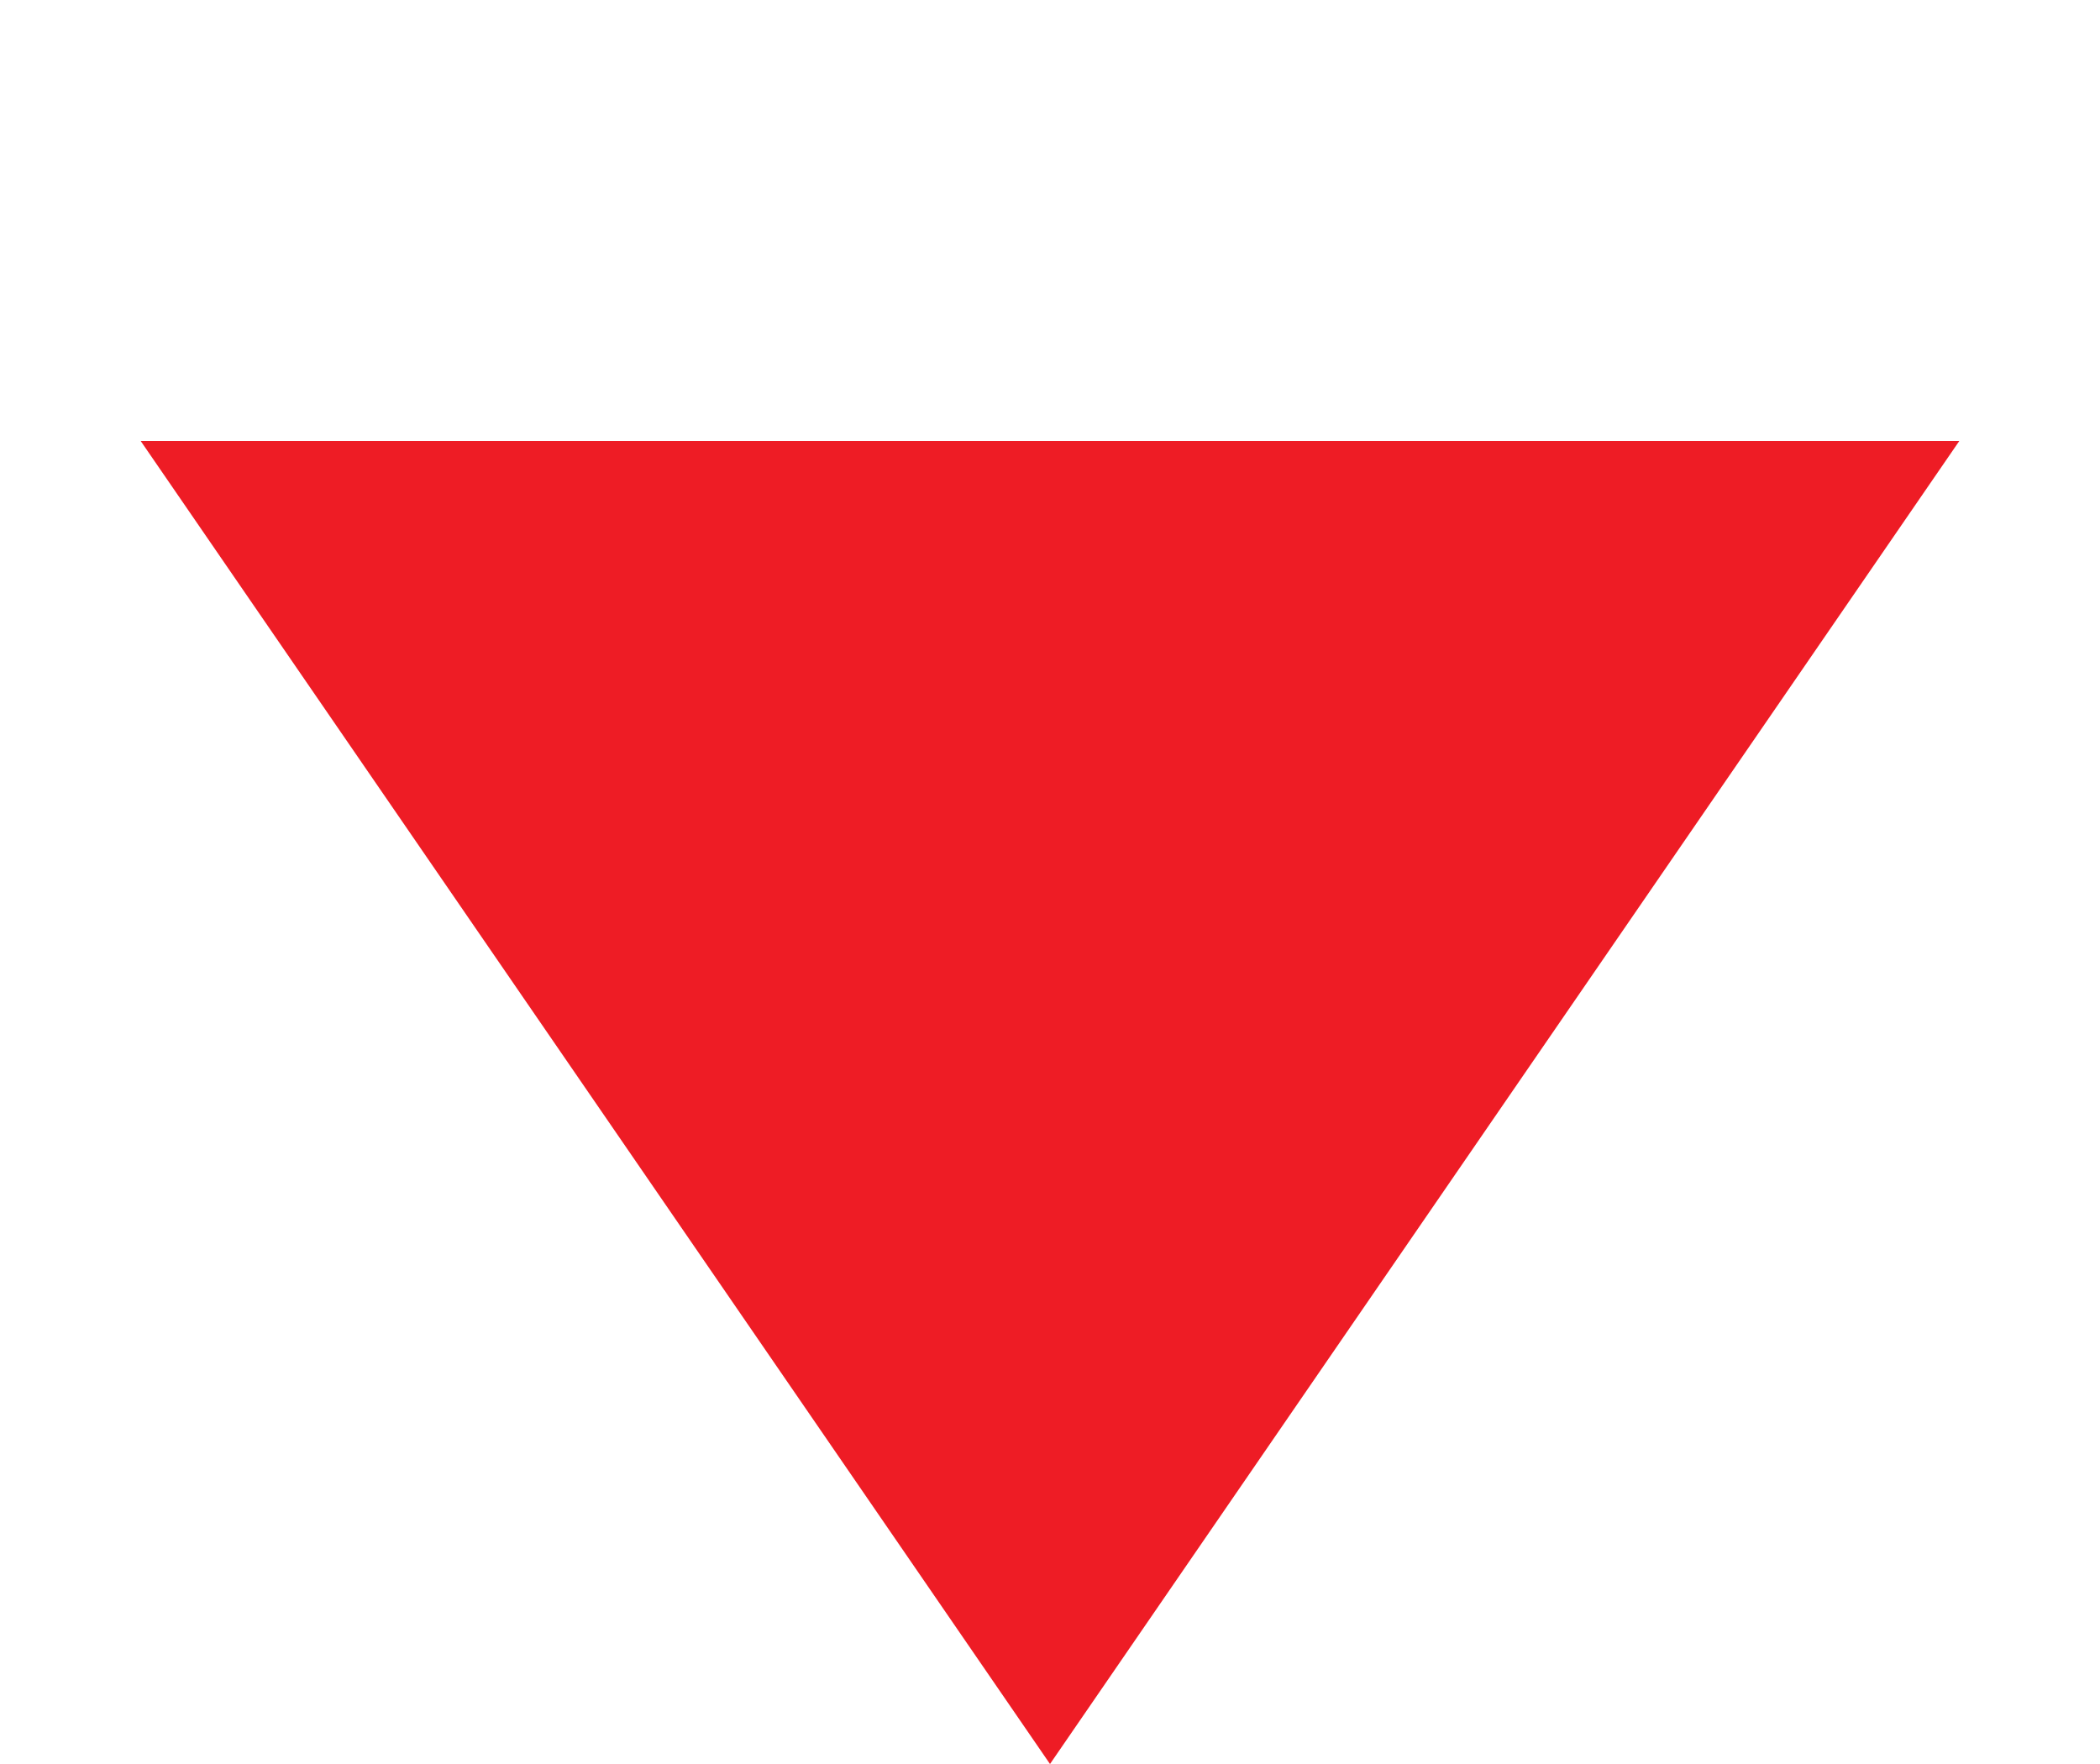 <svg xmlns="http://www.w3.org/2000/svg" xmlns:xlink="http://www.w3.org/1999/xlink" fill="none" version="1.1" width="25" height="21" viewBox="0 0 25 21"><g transform="matrix(-1,0,0,-1,50,42)"><path d="M37.5,21L48.325,36.75L26.675,36.75L37.5,21Z" fill="#EE1C25" fill-opacity="1"/></g></svg>